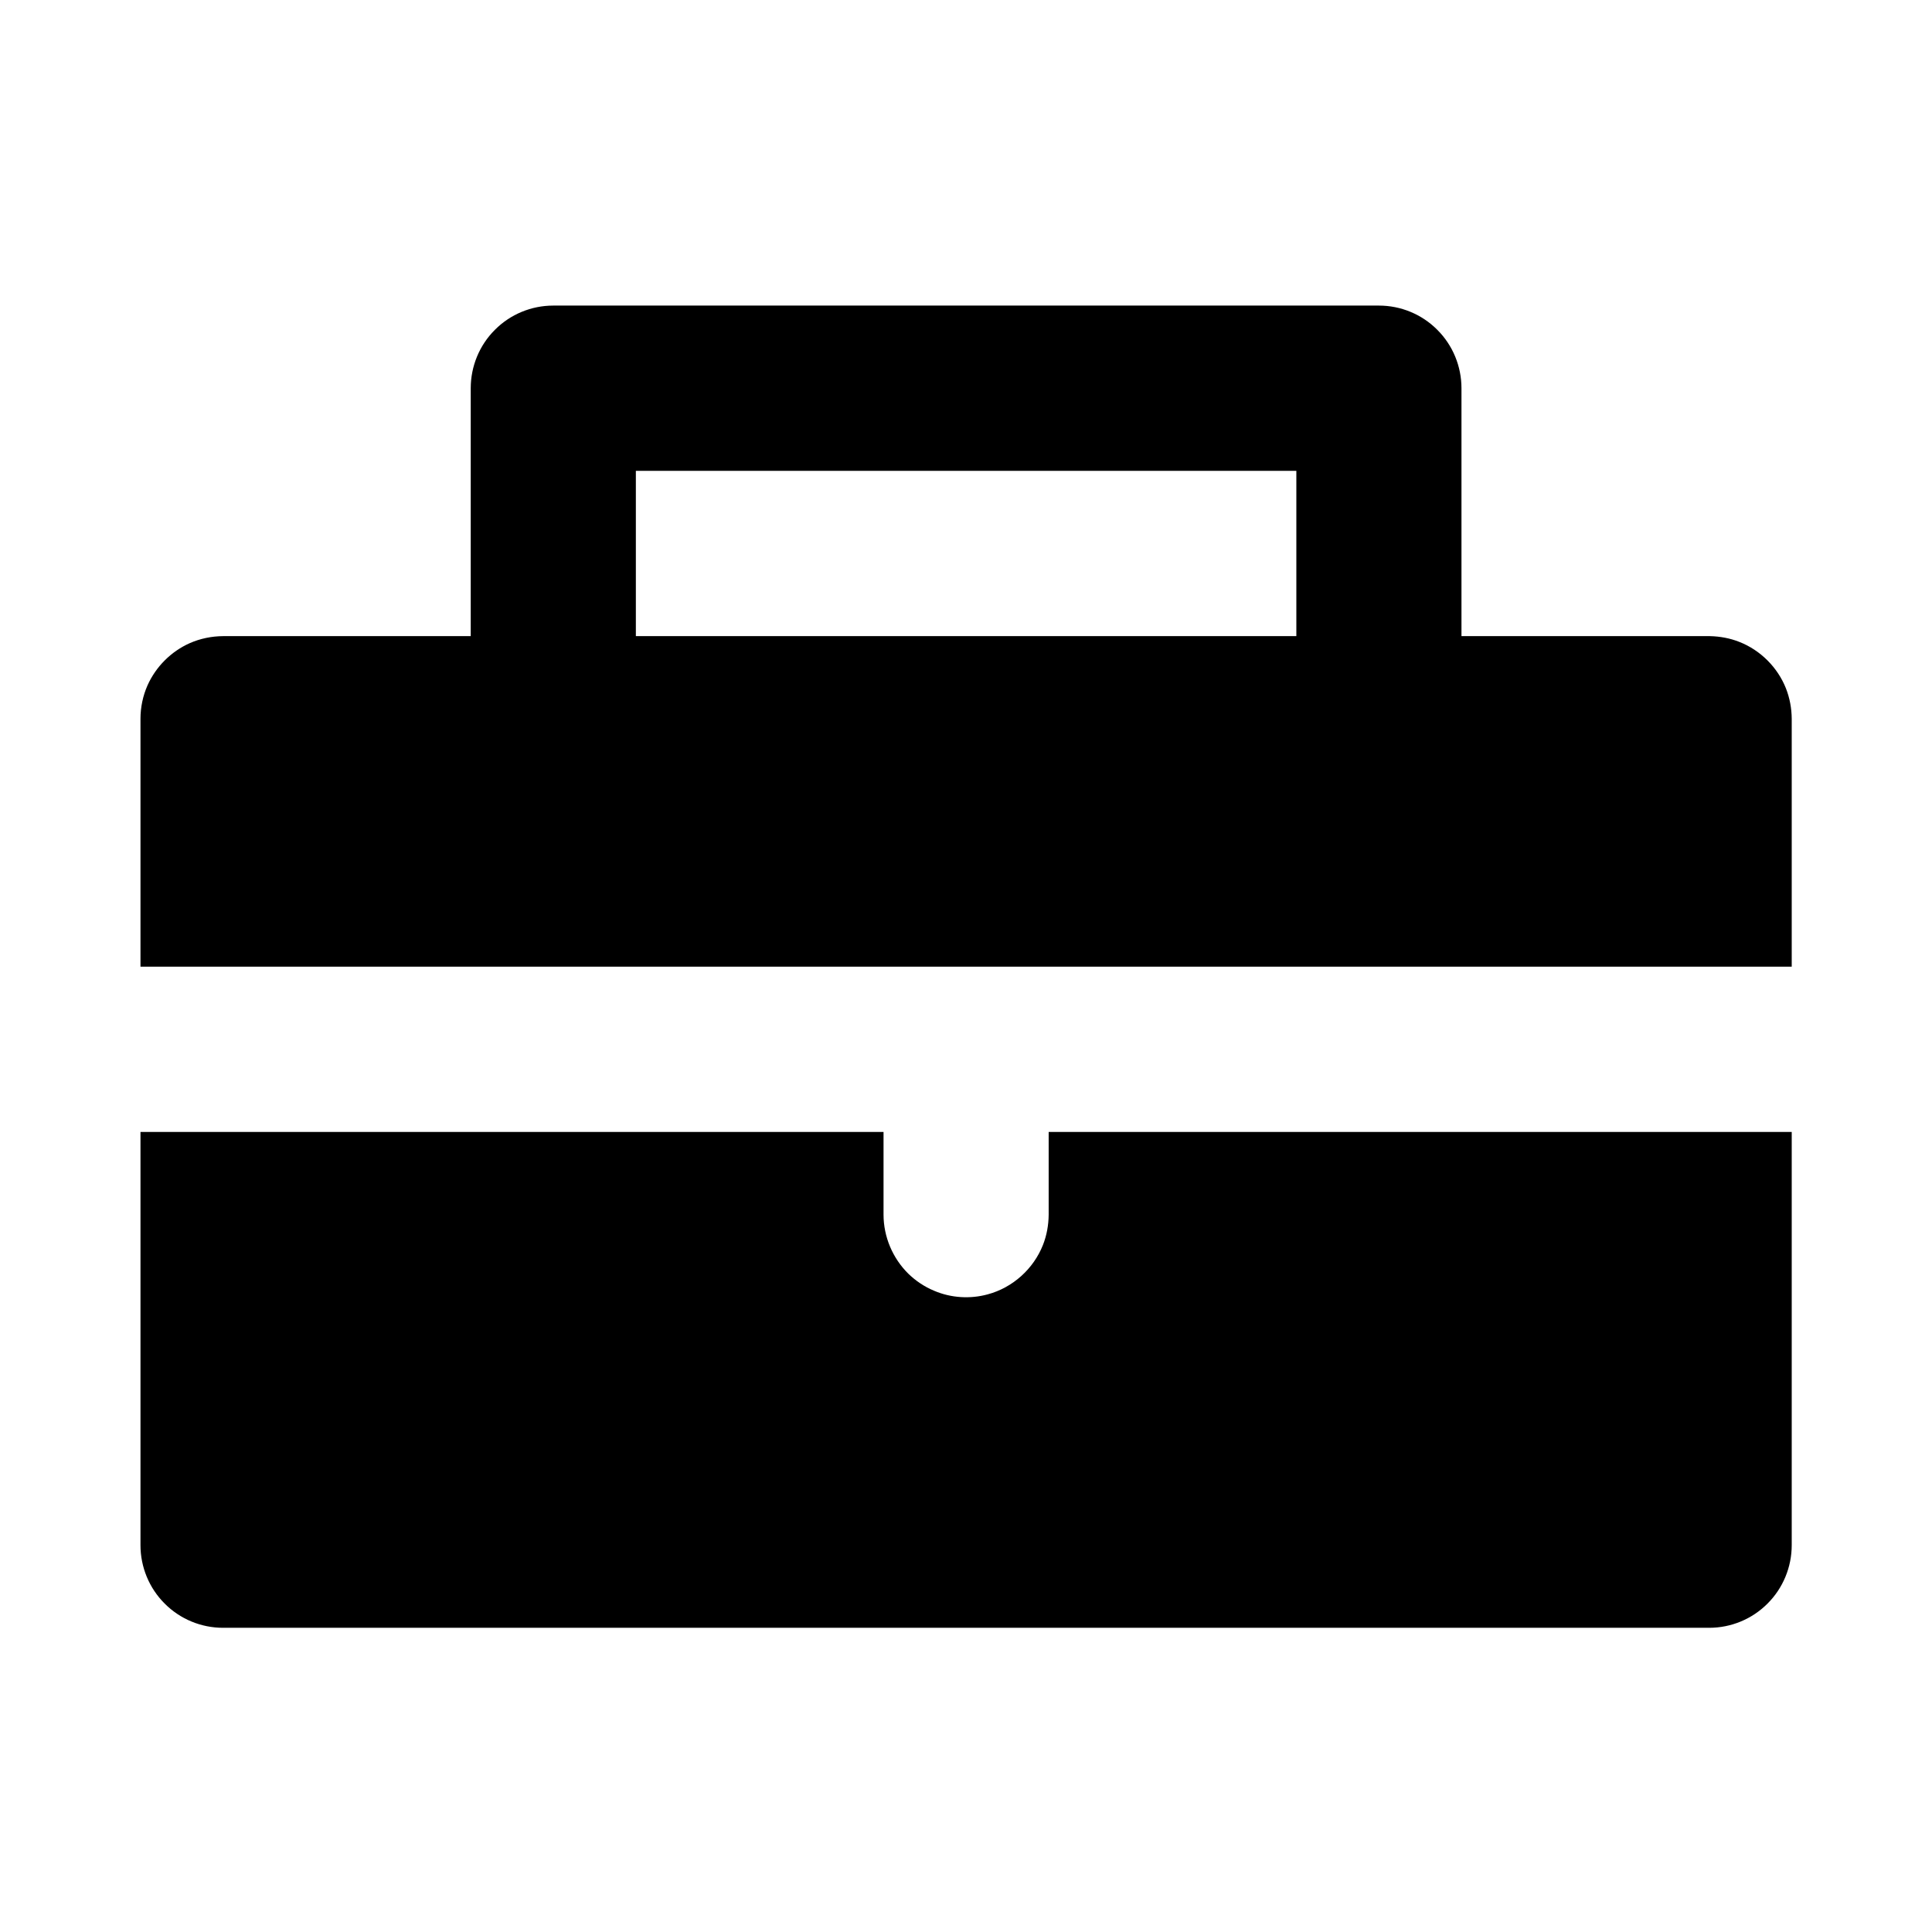 <svg xmlns="http://www.w3.org/2000/svg" xmlns:xlink="http://www.w3.org/1999/xlink" width="640" zoomAndPan="magnify" viewBox="0 0 480 480" height="640" preserveAspectRatio="xMidYMid meet" version="1.0"><defs><clipPath id="bd83483029"><path d="M 34.902 75.922 L 445.152 75.922 L 445.152 404.422 L 34.902 404.422 Z M 34.902 75.922 " clip-rule="nonzero"/></clipPath></defs><g clip-path="url(#bd83483029)"><path fill="#000000" d="M 424.637 404.422 L 55.414 404.422 C 49.98 404.422 44.75 402.266 40.914 398.406 C 37.059 394.566 34.902 389.328 34.902 383.891 L 34.902 281.234 L 219.512 281.234 C 219.512 288.07 219.512 294.926 219.512 301.766 C 219.512 307.266 221.77 312.605 225.688 316.465 C 227.535 318.25 229.688 319.688 232.047 320.672 C 234.16 321.578 236.414 322.109 238.715 322.254 C 240.949 322.398 243.227 322.172 245.398 321.578 C 251.594 319.914 256.762 315.273 259.121 309.301 C 260.066 306.898 260.516 304.352 260.539 301.766 L 260.539 281.234 L 445.148 281.234 L 445.148 383.891 C 445.148 389.328 442.992 394.566 439.137 398.406 C 435.301 402.266 430.07 404.422 424.637 404.422 Z M 445.148 240.172 L 34.902 240.172 C 34.902 219.641 34.902 199.109 34.902 178.578 C 34.902 175.742 35.5 172.867 36.648 170.281 C 38.719 165.641 42.516 161.844 47.148 159.789 C 49.754 158.641 52.586 158.066 55.414 158.047 L 116.953 158.047 L 116.953 96.453 C 116.953 91.012 119.105 85.777 122.961 81.938 C 126.797 78.078 132.027 75.922 137.465 75.922 L 342.586 75.922 C 348.023 75.922 353.254 78.078 357.09 81.938 C 360.945 85.777 363.098 91.012 363.098 96.453 L 363.098 158.047 L 424.84 158.047 C 427.344 158.105 429.824 158.559 432.145 159.484 C 437.375 161.535 441.641 165.805 443.711 171.02 C 444.656 173.422 445.129 175.988 445.148 178.578 Z M 322.074 116.984 L 157.977 116.984 L 157.977 158.047 L 322.074 158.047 Z M 322.074 116.984 " fill-opacity="1" fill-rule="evenodd"/></g></svg>